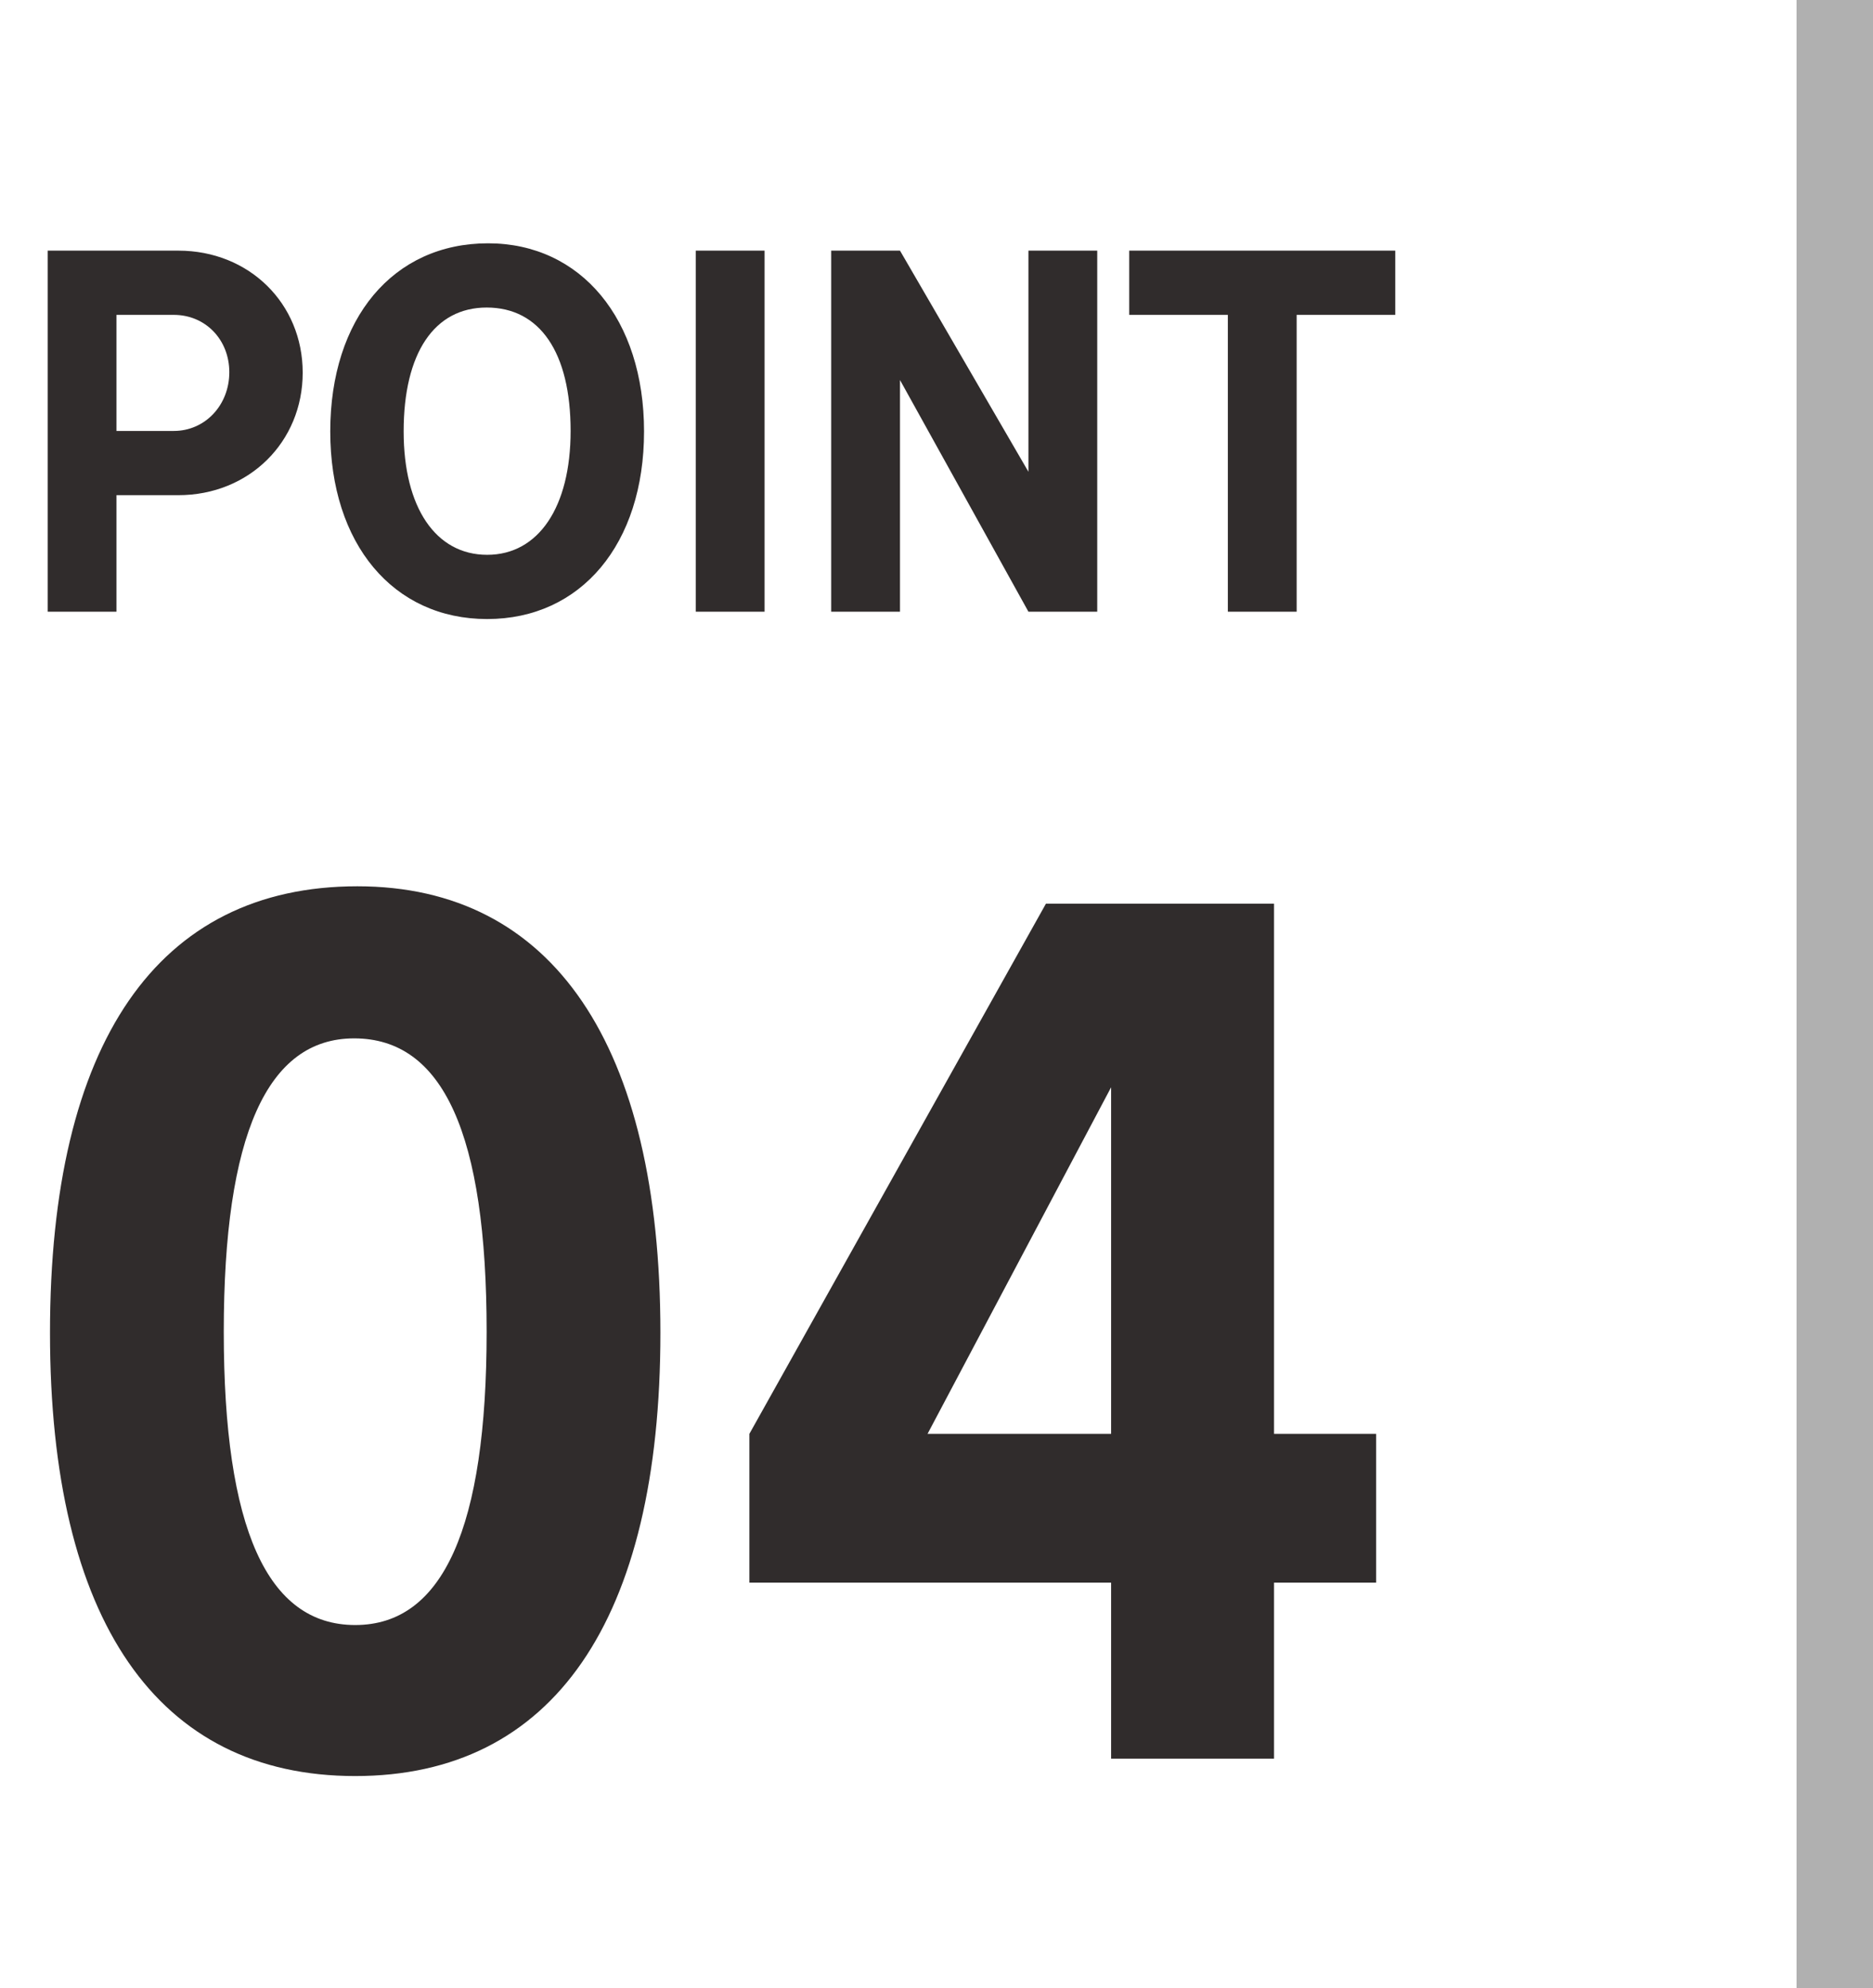 <svg width="49" height="52" viewBox="0 0 49 52" fill="none" xmlns="http://www.w3.org/2000/svg">
<path d="M9.349 23.182C14.464 23.182 17.277 27.331 17.277 34.861C17.277 42.391 14.464 46.455 9.293 46.455C4.121 46.455 1.308 42.391 1.308 34.861C1.308 27.274 4.121 23.182 9.349 23.182ZM9.264 27.16C6.991 27.16 5.854 29.689 5.854 34.833C5.854 39.976 6.991 42.505 9.293 42.505C11.594 42.505 12.731 39.947 12.731 34.833C12.731 29.661 11.594 27.16 9.264 27.16ZM36.001 41.397H33.33V46H29.068V41.397H19.605V37.504L27.363 23.637H33.33V37.504H36.001V41.397ZM29.068 28.439L24.266 37.504H29.068V28.439Z" fill="#302C2C"/>
<path d="M48 1L48 51" stroke="#B0B0B0" stroke-width="2" stroke-linecap="square"/>
<path d="M3.047 11.272H4.547C5.363 11.272 5.999 10.6 5.999 9.736C5.999 8.884 5.375 8.236 4.547 8.236H3.047V11.272ZM1.247 6.556H4.667C6.515 6.556 7.919 7.936 7.919 9.748C7.919 11.56 6.515 12.952 4.667 12.952H3.047V16H1.247V6.556ZM12.768 6.364C15.204 6.364 16.849 8.356 16.849 11.284C16.849 14.224 15.204 16.192 12.745 16.192C10.284 16.192 8.64 14.224 8.64 11.284C8.64 8.332 10.284 6.364 12.768 6.364ZM12.732 8.044C11.364 8.044 10.56 9.232 10.56 11.284C10.56 13.276 11.4 14.512 12.745 14.512C14.088 14.512 14.928 13.264 14.928 11.272C14.928 9.22 14.124 8.044 12.732 8.044ZM20.002 6.556V16H18.202V6.556H20.002ZM21.745 6.556H23.545L26.905 12.34V6.556H28.705V16H26.905L23.545 9.94V16H21.745V6.556ZM36.502 8.236H33.922V16H32.122V8.236H29.542V6.556H36.502V8.236Z" fill="#302C2C"/>
</svg>

